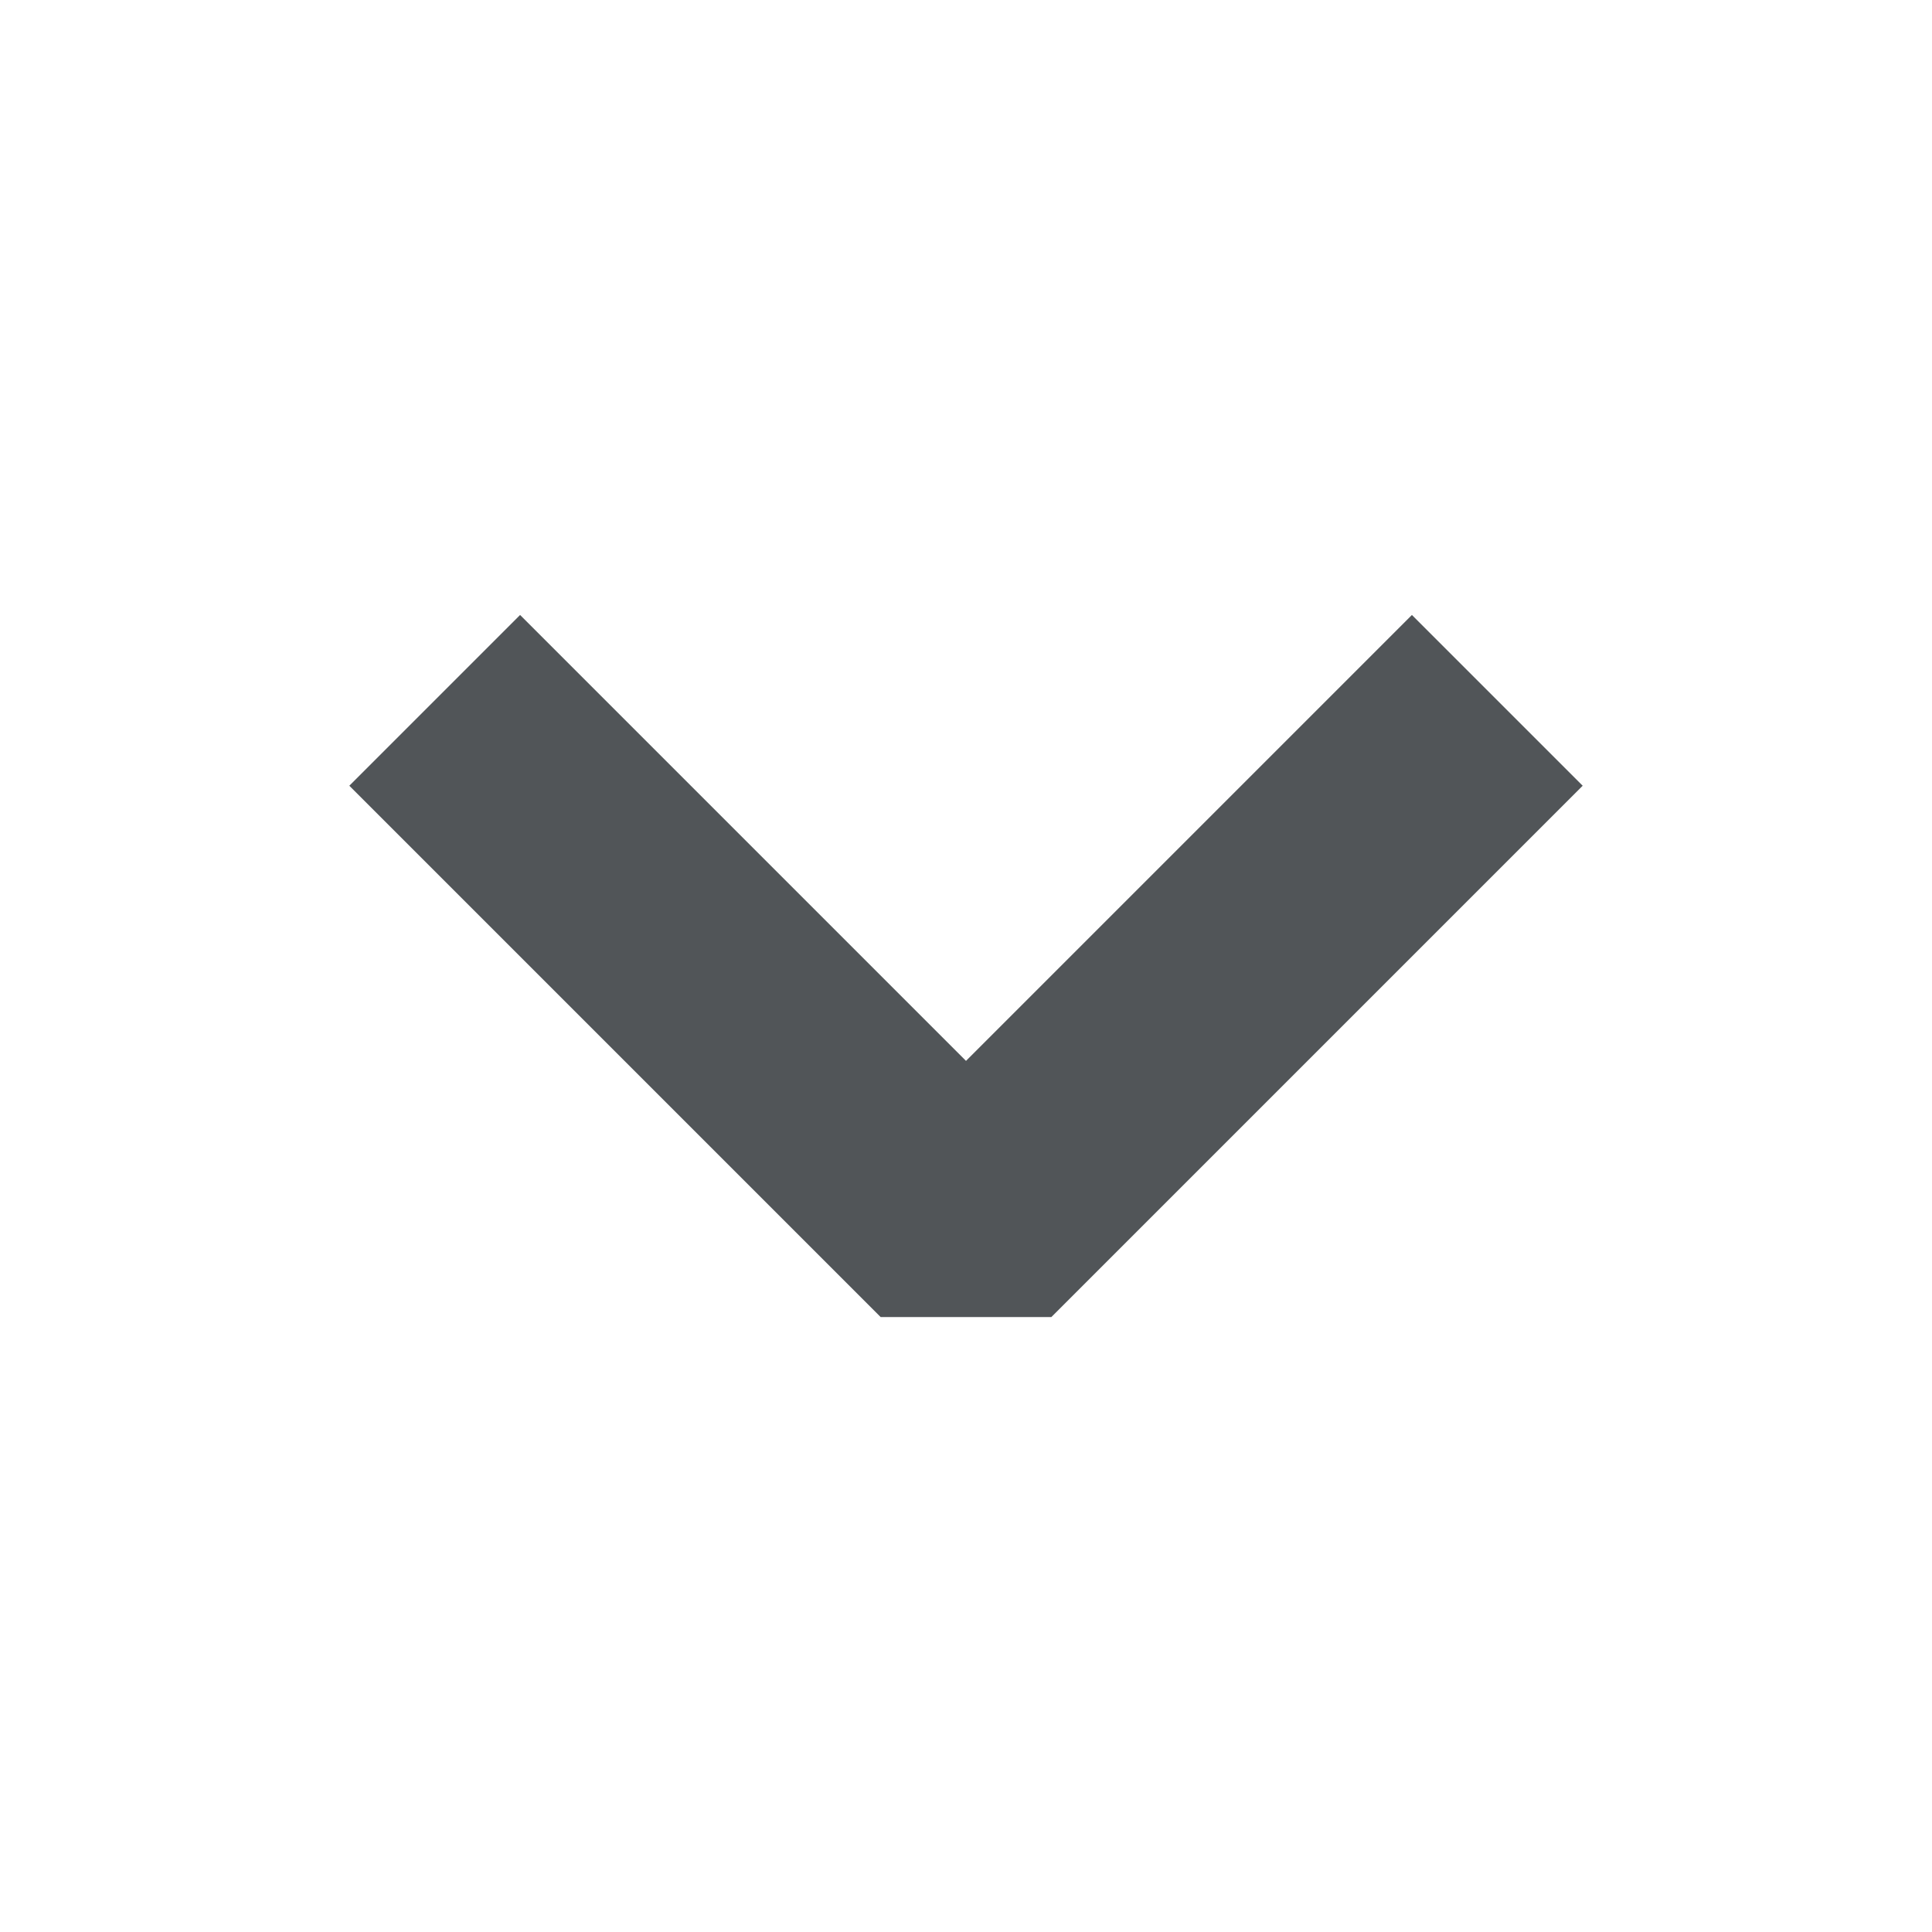 <svg width="16" height="16" viewBox="0 0 16 16" fill="none" xmlns="http://www.w3.org/2000/svg">
<g opacity="0.8">
<path d="M3.6 5.8L8 10.2L12.4 5.8" stroke="#252B2E" stroke-width="2" stroke-linejoin="bevel"/>
</g>
</svg>
